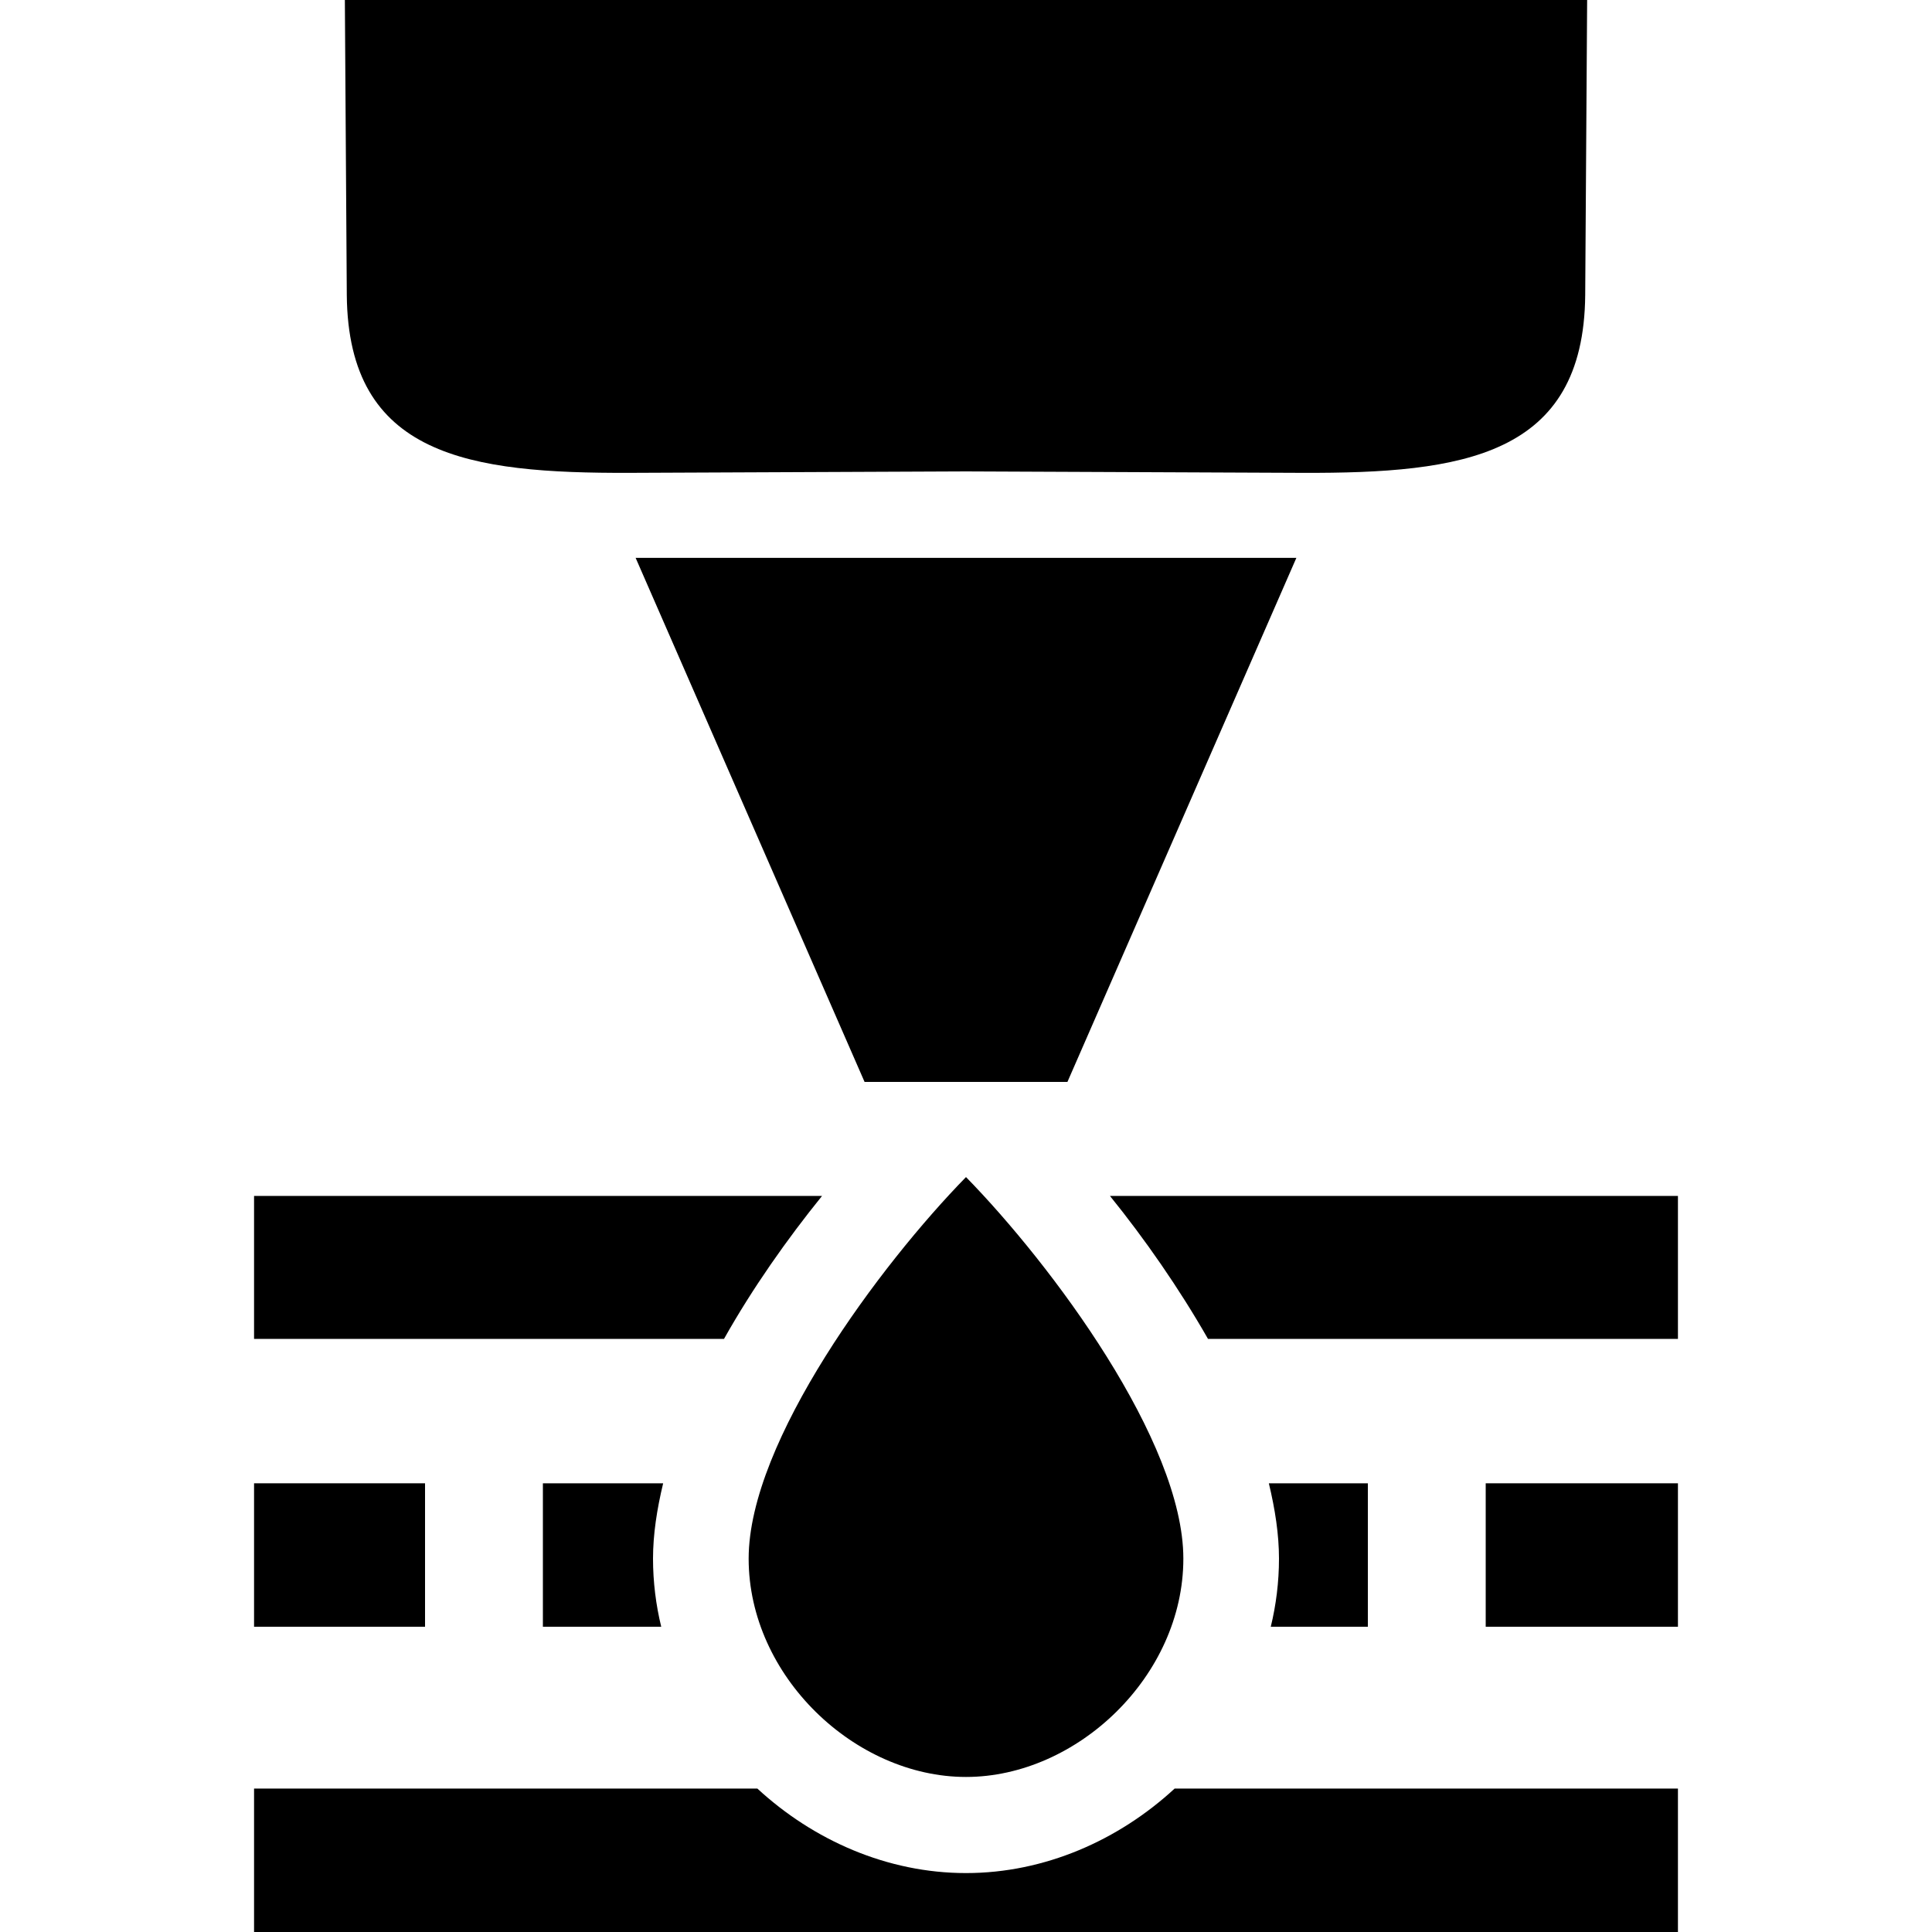 <?xml version="1.0" encoding="UTF-8"?> <!-- Creator: CorelDRAW 2018 (64-Bit) --> <svg xmlns="http://www.w3.org/2000/svg" xmlns:xlink="http://www.w3.org/1999/xlink" xml:space="preserve" width="40px" height="40px" style="shape-rendering:geometricPrecision; text-rendering:geometricPrecision; image-rendering:optimizeQuality; fill-rule:evenodd; clip-rule:evenodd" viewBox="0 0 40 40"> <defs> <style type="text/css"> <![CDATA[ .fil1 {fill:black} .fil0 {fill:black;fill-rule:nonzero} ]]> </style> </defs> <g id="Слой_x0020_1">  <g id="_733546752"> <g> <g> <path class="fil0" d="M11.24 30.71l2.49 0c-0.13,0.54 -0.21,1.06 -0.21,1.56 0,0.48 0.06,0.96 0.17,1.41l-2.45 0 0 -2.97z"></path> <polygon class="fil0" points="5.26,30.71 8.8,30.71 8.8,33.68 5.26,33.68 "></polygon> </g> <g> <polygon class="fil0" points="30.76,30.71 34.74,30.71 34.74,33.68 30.76,33.68 "></polygon> <path class="fil0" d="M26.27 30.71l2.05 0 0 2.97 -2.01 0c0.11,-0.45 0.17,-0.93 0.17,-1.41 0,-0.5 -0.08,-1.02 -0.21,-1.56z"></path> </g> </g> <path class="fil0" d="M5.26 24.76l11.76 0c-0.72,0.89 -1.44,1.91 -2.03,2.96l-9.73 0 0 -2.96zm17.72 0l11.76 0 0 2.96 -9.73 0c-0.6,-1.05 -1.31,-2.07 -2.03,-2.96z"></path> <path class="fil1" d="M20 36.79c-2.3,0 -4.5,-2.09 -4.5,-4.52 0,-2.43 2.73,-6.09 4.5,-7.9 1.77,1.81 4.5,5.47 4.5,7.9 0,2.43 -2.2,4.52 -4.5,4.52z"></path> <path class="fil1" d="M26.97 9.79l-6.97 -0.03 -6.97 0.03c-3.31,0.01 -5.82,-0.34 -5.85,-3.68l-0.04 -6.11 12.86 0 12.86 0 -0.04 6.11c-0.03,3.34 -2.54,3.69 -5.85,3.68z"></path> <path class="fil0" d="M5.26 37.03l10.42 0c1.16,1.07 2.69,1.75 4.32,1.75 1.63,0 3.16,-0.68 4.32,-1.75l10.42 0 0 2.97 -29.48 0 0 -2.97z"></path> <polygon class="fil1" points="20,11.55 13.16,11.55 17.9,22.4 20,22.4 22.1,22.4 26.84,11.55 "></polygon> </g> </g> </svg> 